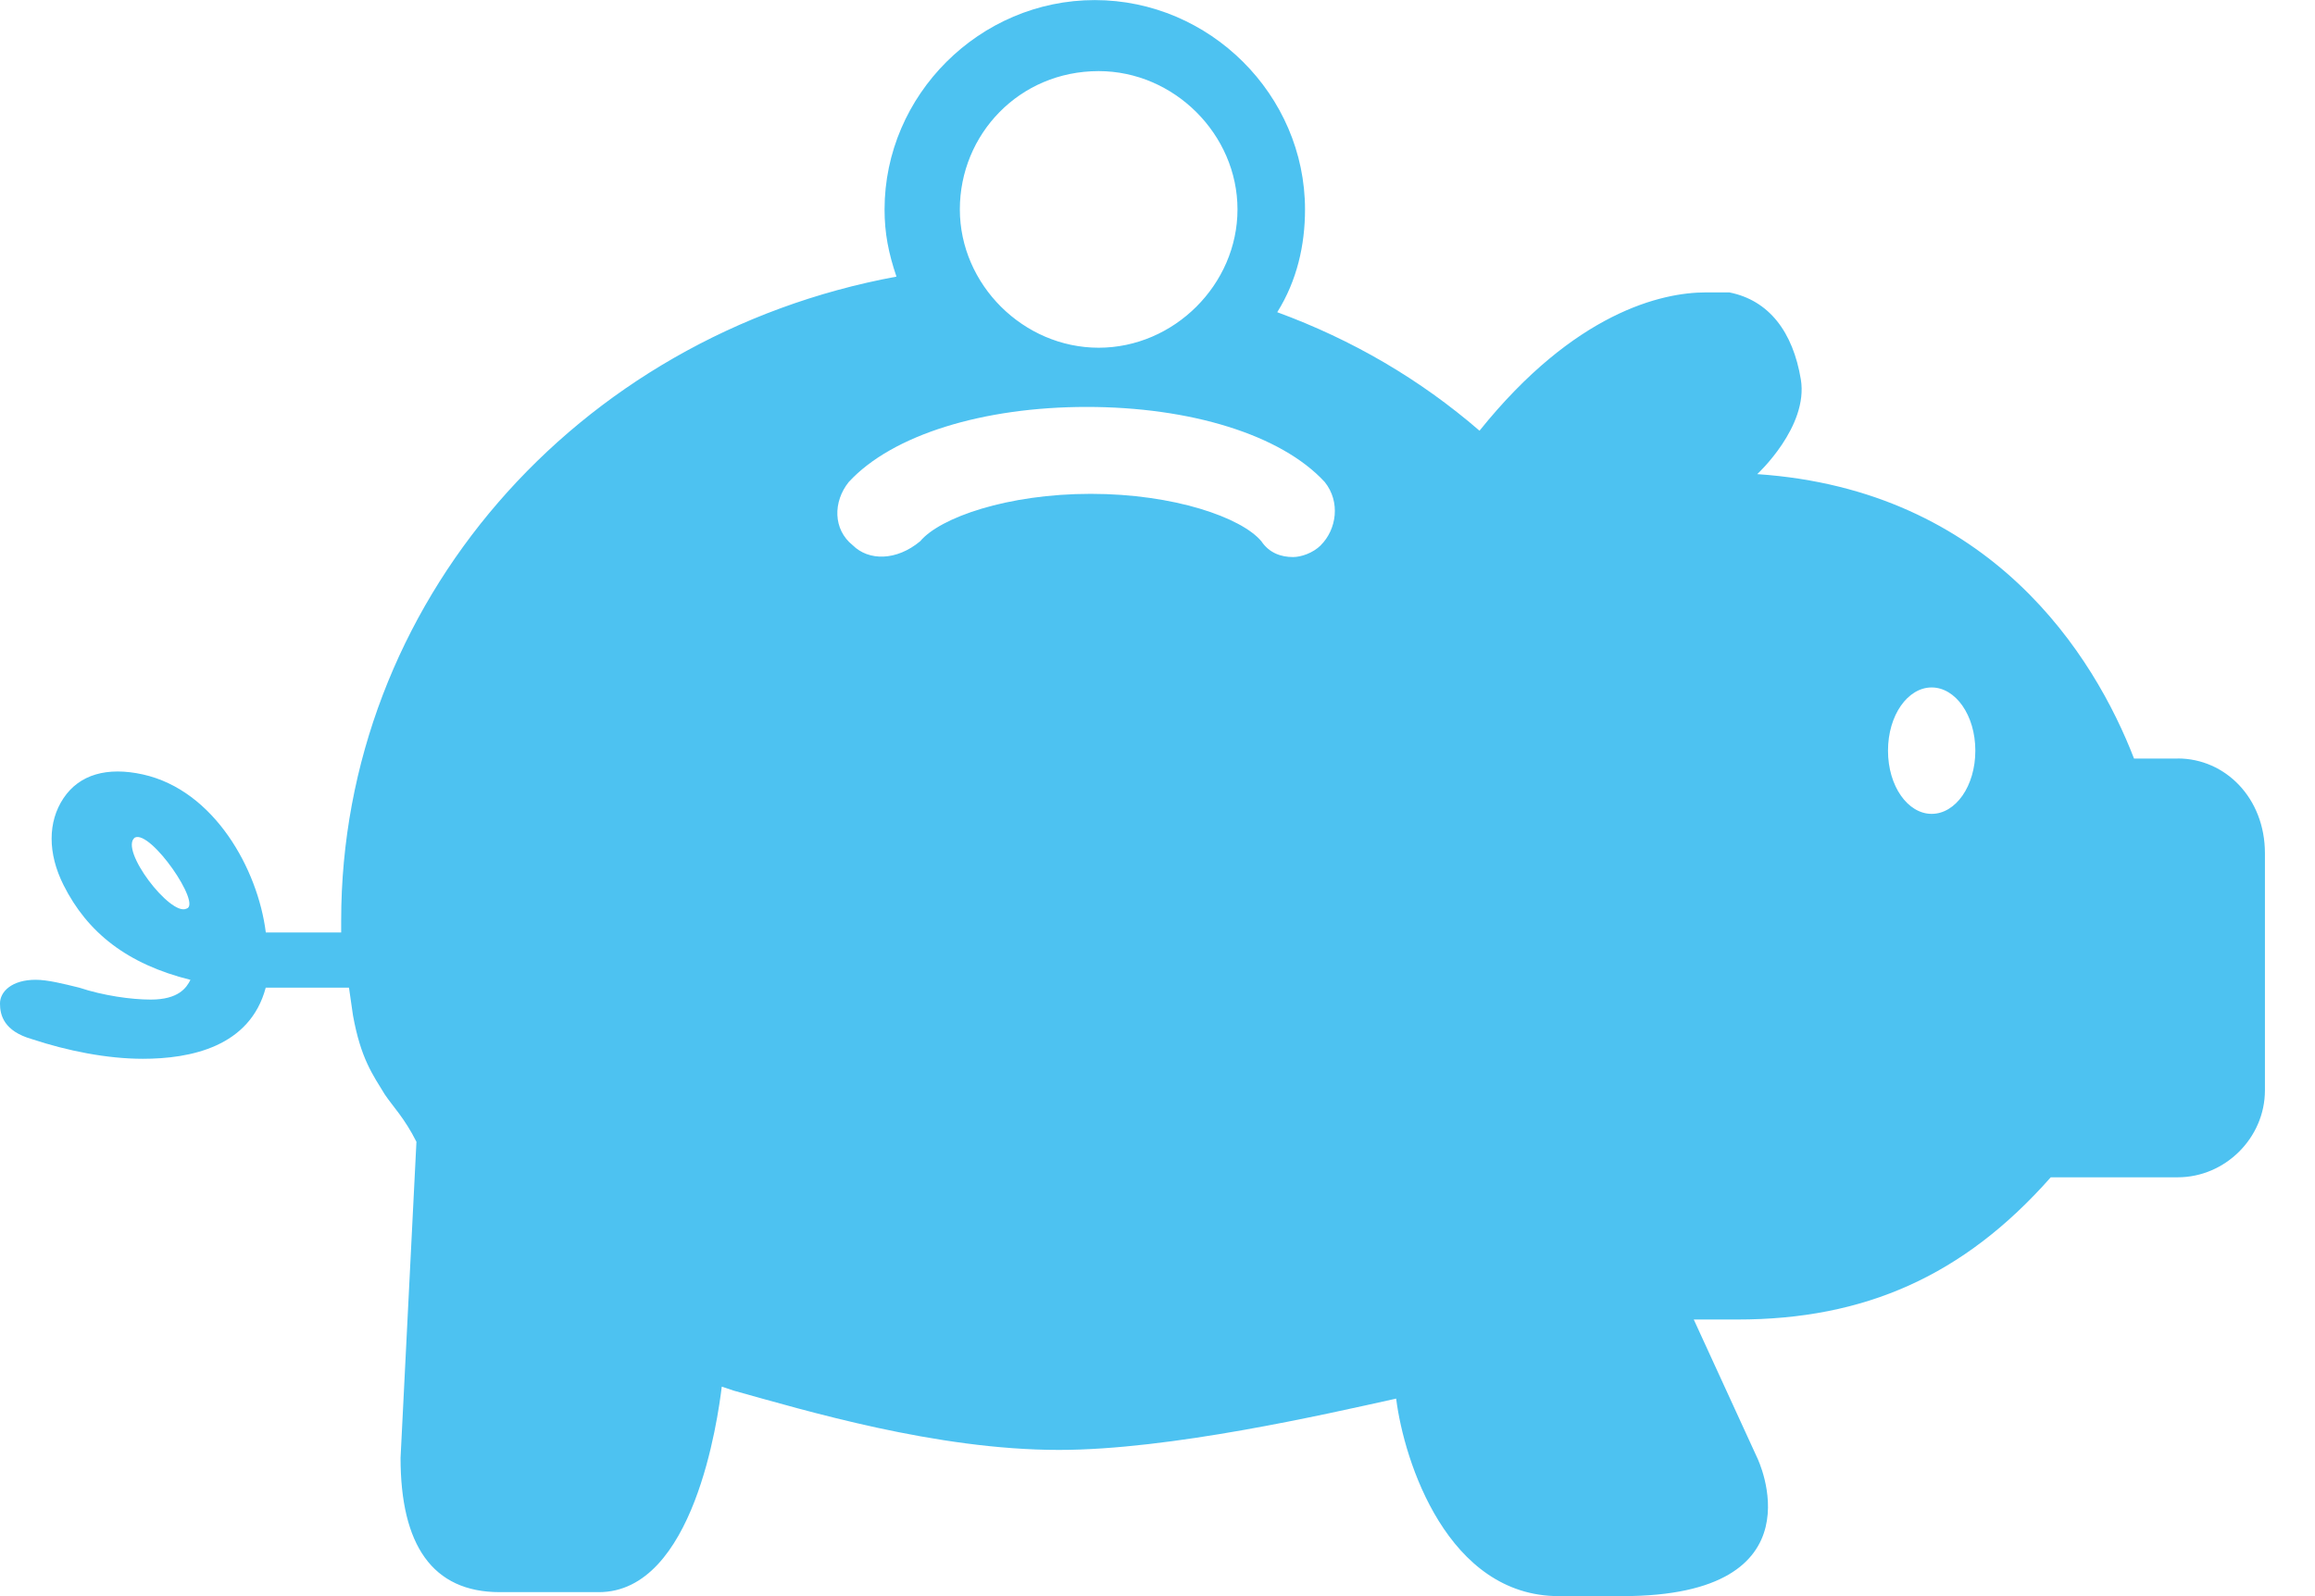 <svg height="20" viewBox="0 0 29 20" width="29" xmlns="http://www.w3.org/2000/svg"><path d="m27.279 9.505h-.546c-.497-1.287-1.789-3.366-4.72-3.564 0 0 .645-.594.546-1.188-.099-.594-.398-.99-.895-1.089 0 0-.099 0-.298 0-.546 0-1.64.248-2.832 1.733-.745-.644-1.591-1.139-2.534-1.485.248-.396.348-.842.348-1.287 0-1.436-1.193-2.624-2.634-2.624-1.441 0-2.633 1.188-2.633 2.624 0 .297.049.545.149.841-4.025.743-6.956 4.109-6.956 8.07v.148c-.099 0-.199 0-.298 0-.248 0-.447 0-.646 0-.099-.792-.646-1.782-1.54-1.98-.447-.099-.795 0-.994.297-.199.297-.199.693 0 1.089.298.594.795.99 1.59 1.188-.05.099-.149.247-.497.247-.248 0-.596-.05-.895-.149-.199-.049-.397-.099-.547-.099-.298 0-.447.148-.447.297 0 .148.05.346.398.446.447.148.944.247 1.391.247.596 0 1.342-.149 1.54-.891h.745.298l.05.347c.099.545.248.743.398.99.099.148.248.297.397.594l-.199 3.96c0 1.089.397 1.683 1.242 1.683h1.242c1.193 0 1.491-2.178 1.54-2.575l.149.05c.895.248 2.534.743 4.075.743 1.391 0 3.329-.445 4.224-.643.099.792.646 2.475 2.038 2.475h.795c2.534 0 1.69-1.733 1.69-1.733l-.795-1.733h.547c1.59 0 2.832-.544 3.925-1.782h1.59c.596 0 1.093-.495 1.093-1.09v-2.97c0-.693-.497-1.188-1.093-1.188zm-24.944 1.881c-.199.099-.845-.743-.646-.891.199-.099.845.842.646.891zm11.428-10.495c.944 0 1.739.792 1.739 1.733 0 .941-.795 1.733-1.739 1.733s-1.739-.792-1.739-1.733c0-.941.745-1.733 1.739-1.733zm2.783 5.941c-.1.099-.248.148-.348.148-.149 0-.298-.05-.397-.198-.248-.297-1.094-.594-2.137-.594-1.043 0-1.888.297-2.137.594-.298.248-.646.248-.845.05-.248-.198-.248-.545-.05-.792.547-.594 1.69-.941 2.981-.941 1.292 0 2.435.346 2.982.941.199.248.149.594-.05.792zm7.652 3.366c-.298 0-.547-.346-.547-.792 0-.445.248-.792.547-.792.298 0 .547.346.547.792-0.0.446-.248.792-.547.792z" fill="#4dc2f1"/></svg>